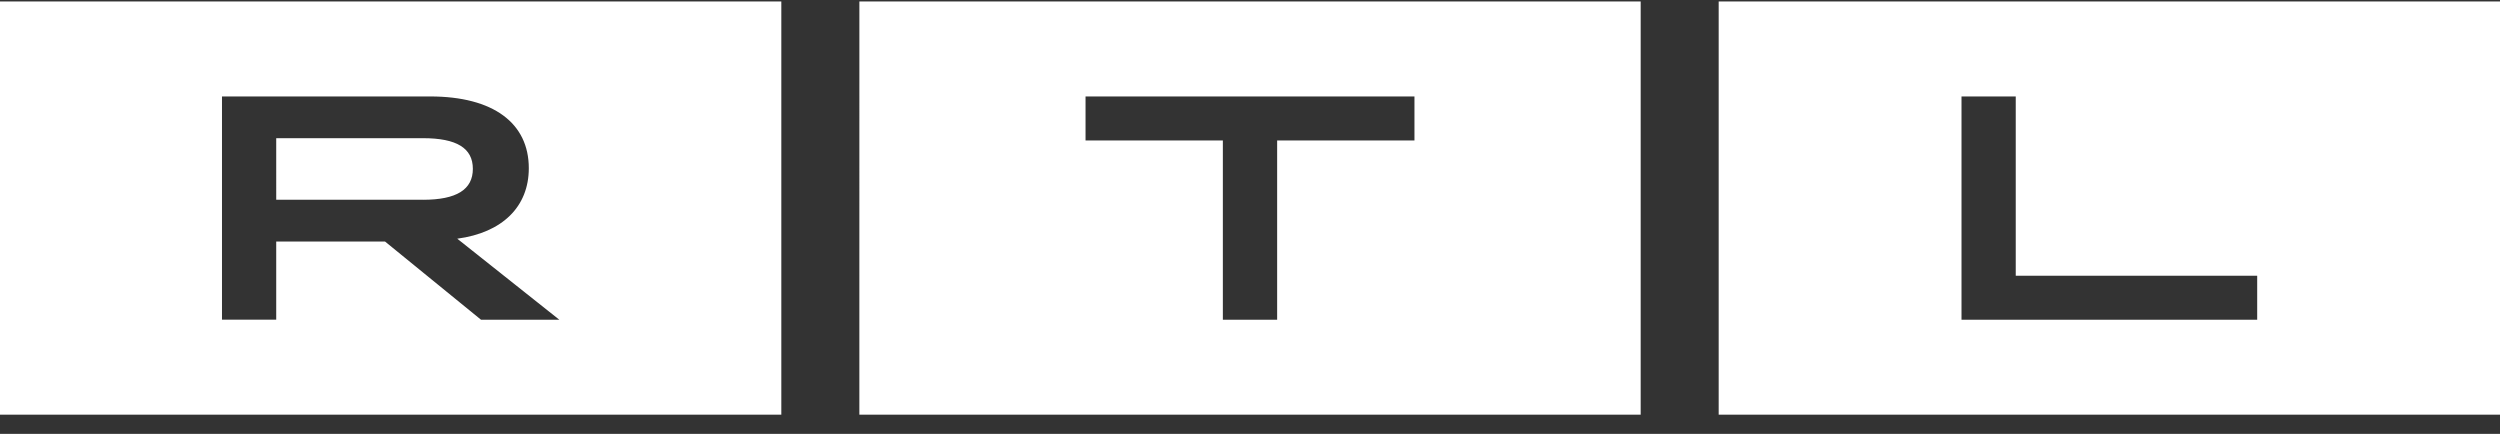 <svg xmlns="http://www.w3.org/2000/svg" width="121" height="21" fill="none"><rect width="100%" height="100%" fill="#333333" stroke="none"/><g clip-path="url(#a)"><path fill="#fff" fill-rule="evenodd" d="M83.184.071H121v20H83.184zm14.378 4.597h-2.625v10.807h14.311v-2.13H97.562zM41.594.071h37.815v20H41.593zM52.54 6.798h6.646v8.677h2.628V6.798h6.646v-2.13H52.54zM0 .071h37.816v20H0zm20.818 4.597H10.744v10.804h2.625v-3.781h5.267l4.645 3.784h3.79l-4.94-3.922c2.182-.294 3.463-1.546 3.463-3.413 0-2.175-1.708-3.472-4.776-3.472m2.068 3.503c0 1.003-.787 1.498-2.412 1.498v-.003h-7.105V6.688h7.105c1.625 0 2.412.479 2.412 1.483" clip-rule="evenodd"/></g><defs><clipPath id="a"><path fill="#fff" d="M0 .071h121v20H0z"/></clipPath></defs></svg>